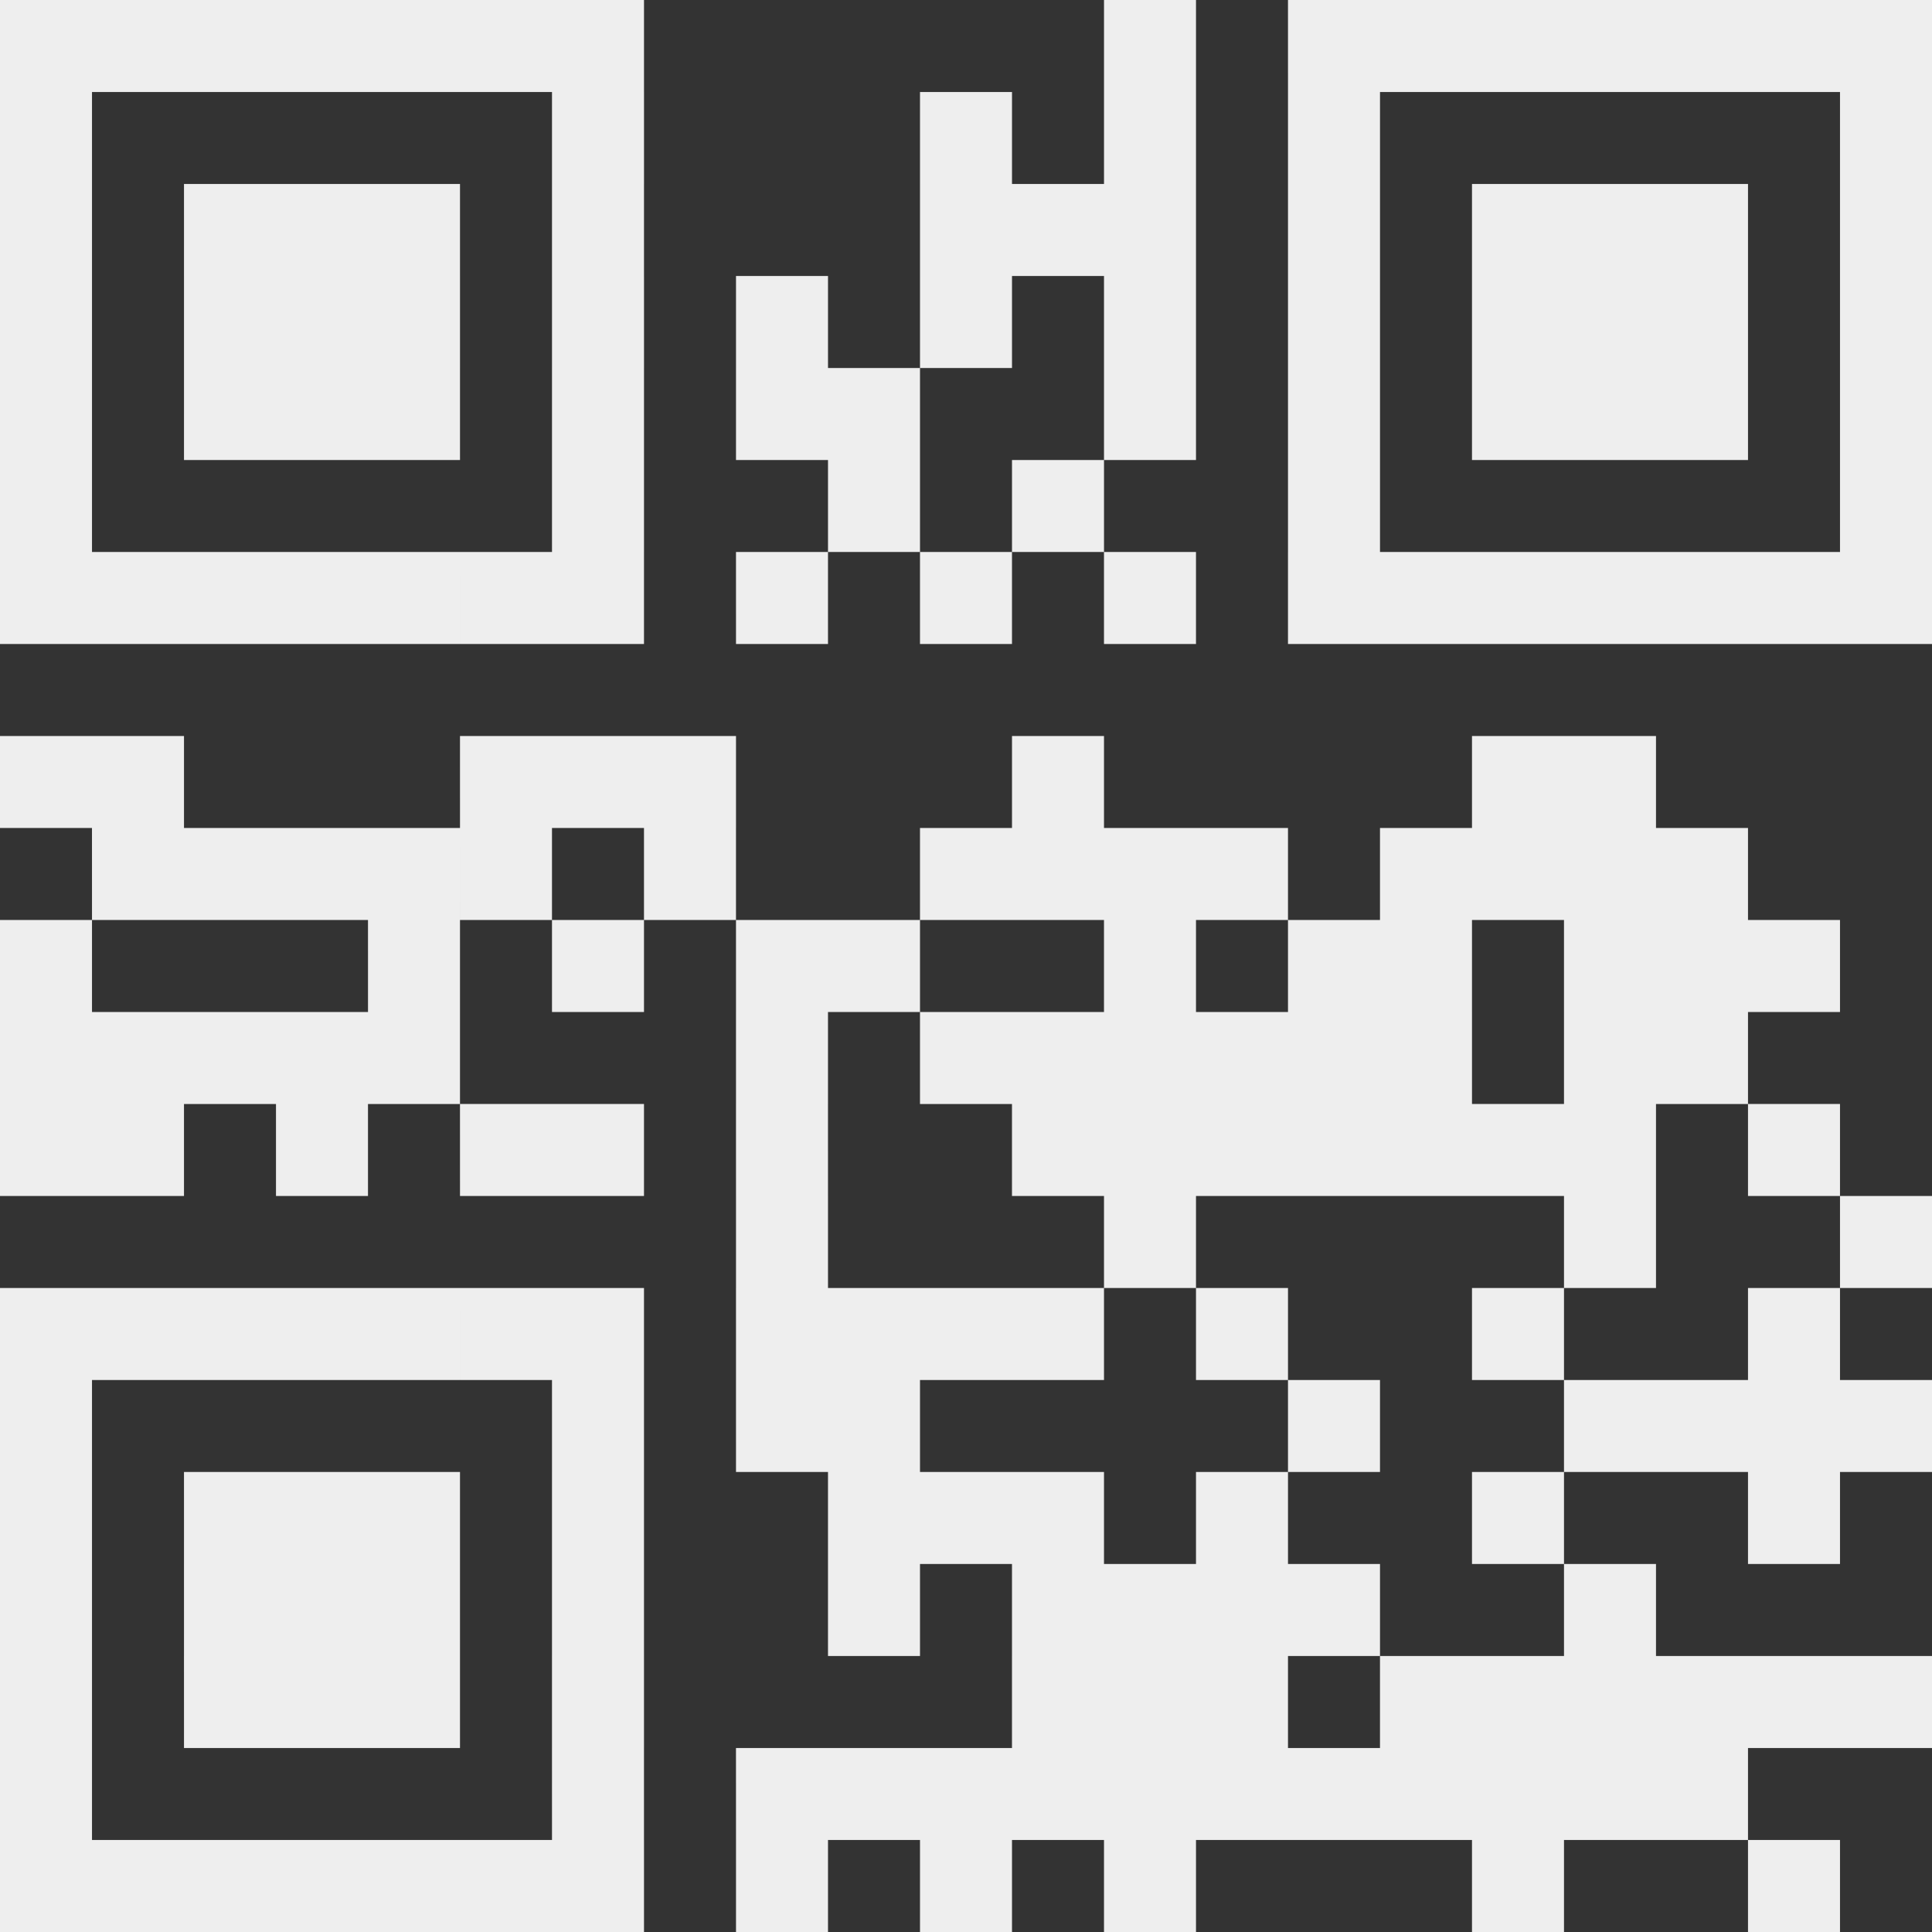 <?xml version="1.0" encoding="UTF-8" standalone="no"?>
<svg
   width="105mm"
   height="105mm"
   version="1.1"
   id="svg2774"
   sodipodi:docname="qr.svg"
   inkscape:version="1.1.2 (0a00cf5339, 2022-02-04)"
   xmlns:inkscape="http://www.inkscape.org/namespaces/inkscape"
   xmlns:sodipodi="http://sodipodi.sourceforge.net/DTD/sodipodi-0.dtd"
   xmlns="http://www.w3.org/2000/svg"
   xmlns:svg="http://www.w3.org/2000/svg">
  <rect width="100%" height="100%" fill="#333333" stroke="none"/>
  <defs
     id="defs2778" />
  <sodipodi:namedview
     id="namedview2776"
     pagecolor="#ffffff"
     bordercolor="#666666"
     borderopacity="1.0"
     inkscape:pageshadow="2"
     inkscape:pageopacity="0.0"
     inkscape:pagecheckerboard="0"
     inkscape:document-units="mm"
     showgrid="false"
     inkscape:zoom="1.4524713"
     inkscape:cx="264.03276"
     inkscape:cy="258.86915"
     inkscape:window-width="1920"
     inkscape:window-height="1011"
     inkscape:window-x="0"
     inkscape:window-y="0"
     inkscape:window-maximized="1"
     inkscape:current-layer="svg2774" />
  <path
     id="rect2772"
     d="m 359.055,377.953 h 18.898 v 18.898 h -18.898 z m -56.693,0 h 18.898 v 18.898 h -18.898 z m -75.591,0 h 18.898 v 18.898 h -18.898 z m -37.795,0 h 18.898 v 18.898 h -18.898 z m -37.795,0 h 18.898 v 18.898 H 151.181 Z m -37.795,0 h 18.898 v 18.898 h -18.898 z m -18.898,0 h 18.898 v 18.898 H 94.488 Z m -18.898,0 h 18.898 v 18.898 h -18.898 z m -18.898,0 h 18.898 v 18.898 h -18.898 z m -18.898,0 h 18.898 v 18.898 h -18.898 z m -18.898,0 h 18.898 v 18.898 H 18.898 Z M 0,377.953 h 18.898 v 18.898 H 0 Z m 340.157,-18.898 h 18.898 v 18.898 h -18.898 z m -18.898,0 h 18.898 v 18.898 h -18.898 z m -18.898,0 h 18.898 v 18.898 h -18.898 z m -18.898,0 h 18.898 v 18.898 h -18.898 z m -18.898,0 h 18.898 v 18.898 h -18.898 z m -18.898,0 h 18.898 v 18.898 h -18.898 z m -18.898,0 h 18.898 v 18.898 h -18.898 z m -18.898,0 h 18.898 v 18.898 h -18.898 z m -18.898,0 h 18.898 v 18.898 h -18.898 z m -18.898,0 h 18.898 v 18.898 h -18.898 z m -18.898,0 h 18.898 v 18.898 H 151.181 Z m -37.795,0 h 18.898 v 18.898 H 113.386 Z M 0,359.055 h 18.898 v 18.898 H 0 Z m 377.953,-18.898 h 18.898 v 18.898 h -18.898 z m -18.898,0 h 18.898 v 18.898 h -18.898 z m -18.898,0 h 18.898 v 18.898 h -18.898 z m -18.898,0 h 18.898 v 18.898 h -18.898 z m -18.898,0 h 18.898 v 18.898 h -18.898 z m -18.898,0 h 18.898 v 18.898 h -18.898 z m -37.795,0 h 18.898 v 18.898 h -18.898 z m -18.898,0 h 18.898 v 18.898 h -18.898 z m -18.898,0 h 18.898 v 18.898 h -18.898 z m -94.488,0 h 18.898 v 18.898 h -18.898 z m -37.795,0 h 18.898 v 18.898 h -18.898 z m -18.898,0 h 18.898 v 18.898 h -18.898 z m -18.898,0 h 18.898 V 359.055 H 37.795 Z M 0,340.157 H 18.898 V 359.055 H 0 Z m 321.26,-18.898 h 18.898 v 18.898 h -18.898 z m -56.693,0 h 18.898 v 18.898 h -18.898 z m -18.898,0 h 18.898 v 18.898 h -18.898 z m -18.898,0 h 18.898 v 18.898 h -18.898 z m -18.898,0 h 18.898 v 18.898 h -18.898 z m -37.795,0 h 18.898 v 18.898 h -18.898 z m -56.693,0 h 18.898 v 18.898 h -18.898 z m -37.795,0 h 18.898 v 18.898 h -18.898 z m -18.898,0 h 18.898 v 18.898 h -18.898 z m -18.898,0 h 18.898 v 18.898 H 37.795 Z M 0,321.26 h 18.898 v 18.898 H 0 Z m 359.055,-18.898 h 18.898 v 18.898 h -18.898 z m -56.693,0 h 18.898 v 18.898 h -18.898 z m -56.693,0 h 18.898 v 18.898 h -18.898 z m -37.795,0 h 18.898 v 18.898 h -18.898 z m -18.898,0 h 18.898 v 18.898 h -18.898 z m -18.898,0 h 18.898 v 18.898 h -18.898 z m -56.693,0 h 18.898 v 18.898 h -18.898 z m -37.795,0 h 18.898 v 18.898 h -18.898 z m -18.898,0 h 18.898 v 18.898 h -18.898 z m -18.898,0 h 18.898 v 18.898 H 37.795 Z M 0,302.362 h 18.898 v 18.898 H 0 Z m 377.953,-18.898 h 18.898 v 18.898 h -18.898 z m -18.898,0 h 18.898 v 18.898 h -18.898 z m -18.898,0 h 18.898 v 18.898 h -18.898 z m -18.898,0 h 18.898 v 18.898 h -18.898 z m -56.693,0 h 18.898 v 18.898 h -18.898 z m -94.488,0 h 18.898 v 18.898 h -18.898 z m -18.898,0 h 18.898 V 302.362 H 151.181 Z m -37.795,0 h 18.898 V 302.362 H 113.386 Z M 0,283.465 H 18.898 V 302.362 H 0 Z m 359.055,-18.898 h 18.898 v 18.898 h -18.898 z m -56.693,0 h 18.898 v 18.898 h -18.898 z m -56.693,0 h 18.898 v 18.898 h -18.898 z m -37.795,0 h 18.898 v 18.898 h -18.898 z m -18.898,0 h 18.898 v 18.898 h -18.898 z m -18.898,0 h 18.898 v 18.898 h -18.898 z m -18.898,0 h 18.898 v 18.898 H 151.181 Z m -37.795,0 h 18.898 v 18.898 h -18.898 z m -18.898,0 h 18.898 v 18.898 H 94.488 Z m -18.898,0 h 18.898 v 18.898 h -18.898 z m -18.898,0 h 18.898 v 18.898 h -18.898 z m -18.898,0 h 18.898 v 18.898 h -18.898 z m -18.898,0 h 18.898 v 18.898 H 18.898 Z M 0,264.567 h 18.898 v 18.898 H 0 Z m 377.953,-18.898 h 18.898 v 18.898 h -18.898 z m -56.693,0 h 18.898 v 18.898 h -18.898 z m -94.488,0 h 18.898 v 18.898 h -18.898 z m -75.591,0 h 18.898 v 18.898 H 151.181 Z m 207.874,-18.898 h 18.898 v 18.898 h -18.898 z m -37.795,0 h 18.898 v 18.898 h -18.898 z m -18.898,0 h 18.898 v 18.898 h -18.898 z m -18.898,0 h 18.898 v 18.898 h -18.898 z m -18.898,0 h 18.898 v 18.898 h -18.898 z m -18.898,0 h 18.898 v 18.898 h -18.898 z m -18.898,0 h 18.898 v 18.898 h -18.898 z m -18.898,0 h 18.898 v 18.898 h -18.898 z m -56.693,0 h 18.898 V 245.669 H 151.181 Z m -37.795,0 h 18.898 v 18.898 h -18.898 z m -18.898,0 H 113.386 V 245.669 H 94.488 Z m -37.795,0 h 18.898 v 18.898 h -18.898 z m -37.795,0 h 18.898 V 245.669 H 18.898 Z M 0,226.772 H 18.898 V 245.669 H 0 Z m 340.157,-18.898 h 18.898 v 18.898 h -18.898 z m -18.898,0 h 18.898 v 18.898 h -18.898 z m -37.795,0 h 18.898 v 18.898 h -18.898 z m -18.898,0 h 18.898 v 18.898 h -18.898 z m -18.898,0 h 18.898 v 18.898 h -18.898 z m -18.898,0 h 18.898 v 18.898 h -18.898 z m -18.898,0 h 18.898 v 18.898 h -18.898 z m -18.898,0 h 18.898 v 18.898 h -18.898 z m -37.795,0 h 18.898 v 18.898 H 151.181 Z m -75.591,0 h 18.898 v 18.898 h -18.898 z m -18.898,0 h 18.898 v 18.898 h -18.898 z m -18.898,0 h 18.898 v 18.898 h -18.898 z m -18.898,0 h 18.898 v 18.898 H 18.898 Z M 0,207.874 h 18.898 v 18.898 H 0 Z m 359.055,-18.898 h 18.898 v 18.898 h -18.898 z m -18.898,0 h 18.898 v 18.898 h -18.898 z m -18.898,0 h 18.898 v 18.898 h -18.898 z m -37.795,0 h 18.898 v 18.898 h -18.898 z m -18.898,0 h 18.898 v 18.898 h -18.898 z m -37.795,0 h 18.898 v 18.898 h -18.898 z m -56.693,0 h 18.898 v 18.898 h -18.898 z m -18.898,0 h 18.898 v 18.898 H 151.181 Z m -37.795,0 h 18.898 v 18.898 h -18.898 z m -37.795,0 h 18.898 v 18.898 H 75.591 Z M 0,188.976 h 18.898 v 18.898 H 0 Z m 340.157,-18.898 h 18.898 v 18.898 h -18.898 z m -18.898,0 h 18.898 v 18.898 h -18.898 z m -18.898,0 h 18.898 v 18.898 h -18.898 z m -18.898,0 h 18.898 v 18.898 h -18.898 z m -37.795,0 h 18.898 v 18.898 h -18.898 z m -18.898,0 h 18.898 v 18.898 h -18.898 z m -18.898,0 h 18.898 v 18.898 h -18.898 z m -18.898,0 h 18.898 v 18.898 h -18.898 z m -56.693,0 h 18.898 v 18.898 h -18.898 z m -37.795,0 h 18.898 v 18.898 H 94.488 Z m -18.898,0 h 18.898 v 18.898 h -18.898 z m -18.898,0 h 18.898 v 18.898 h -18.898 z m -18.898,0 h 18.898 v 18.898 h -18.898 z m -18.898,0 h 18.898 v 18.898 H 18.898 Z M 321.26,151.181 h 18.898 v 18.898 h -18.898 z m -18.898,0 h 18.898 v 18.898 h -18.898 z m -94.488,0 h 18.898 v 18.898 h -18.898 z m -75.591,0 h 18.898 v 18.898 h -18.898 z m -18.898,0 h 18.898 v 18.898 h -18.898 z m -18.898,0 h 18.898 v 18.898 H 94.488 Z m -75.591,0 h 18.898 v 18.898 H 18.898 Z M 0,151.181 h 18.898 v 18.898 H 0 Z m 377.953,-37.795 h 18.898 v 18.898 h -18.898 z m -18.898,0 h 18.898 v 18.898 h -18.898 z m -18.898,0 h 18.898 v 18.898 h -18.898 z m -18.898,0 h 18.898 v 18.898 h -18.898 z m -18.898,0 h 18.898 v 18.898 h -18.898 z m -18.898,0 h 18.898 v 18.898 h -18.898 z m -18.898,0 h 18.898 v 18.898 h -18.898 z m -37.795,0 h 18.898 v 18.898 h -18.898 z m -37.795,0 h 18.898 v 18.898 h -18.898 z m -37.795,0 h 18.898 v 18.898 H 151.181 Z m -37.795,0 h 18.898 v 18.898 h -18.898 z m -18.898,0 h 18.898 v 18.898 H 94.488 Z m -18.898,0 h 18.898 v 18.898 h -18.898 z m -18.898,0 h 18.898 v 18.898 h -18.898 z m -18.898,0 h 18.898 v 18.898 h -18.898 z m -18.898,0 h 18.898 v 18.898 H 18.898 Z M 0,113.386 h 18.898 v 18.898 H 0 Z M 377.953,94.488 h 18.898 v 18.898 h -18.898 z m -113.386,0 h 18.898 v 18.898 h -18.898 z m -56.693,0 h 18.898 v 18.898 h -18.898 z m -37.795,0 h 18.898 v 18.898 h -18.898 z m -56.693,0 h 18.898 V 113.386 H 113.386 Z M 0,94.488 H 18.898 V 113.386 H 0 Z m 377.953,-18.898 h 18.898 v 18.898 h -18.898 z m -37.795,0 h 18.898 v 18.898 h -18.898 z m -18.898,0 h 18.898 v 18.898 h -18.898 z m -18.898,0 h 18.898 v 18.898 h -18.898 z m -37.795,0 h 18.898 v 18.898 h -18.898 z m -37.795,0 h 18.898 v 18.898 h -18.898 z m -56.693,0 h 18.898 v 18.898 h -18.898 z m -18.898,0 h 18.898 v 18.898 H 151.181 Z m -37.795,0 h 18.898 v 18.898 h -18.898 z m -37.795,0 h 18.898 v 18.898 h -18.898 z m -18.898,0 h 18.898 v 18.898 h -18.898 z m -18.898,0 h 18.898 v 18.898 H 37.795 Z M 0,75.591 h 18.898 v 18.898 H 0 Z m 377.953,-18.898 h 18.898 v 18.898 h -18.898 z m -37.795,0 h 18.898 v 18.898 h -18.898 z m -18.898,0 h 18.898 v 18.898 h -18.898 z m -18.898,0 h 18.898 v 18.898 h -18.898 z m -37.795,0 h 18.898 v 18.898 h -18.898 z m -37.795,0 h 18.898 v 18.898 h -18.898 z m -37.795,0 h 18.898 v 18.898 h -18.898 z m -37.795,0 h 18.898 v 18.898 H 151.181 Z m -37.795,0 h 18.898 v 18.898 h -18.898 z m -37.795,0 h 18.898 v 18.898 h -18.898 z m -18.898,0 h 18.898 v 18.898 h -18.898 z m -18.898,0 h 18.898 v 18.898 H 37.795 Z M 0,56.693 h 18.898 v 18.898 H 0 Z m 377.953,-18.898 h 18.898 v 18.898 h -18.898 z m -37.795,0 h 18.898 v 18.898 h -18.898 z m -18.898,0 h 18.898 v 18.898 h -18.898 z m -18.898,0 h 18.898 v 18.898 h -18.898 z m -37.795,0 h 18.898 v 18.898 h -18.898 z m -37.795,0 h 18.898 v 18.898 h -18.898 z m -18.898,0 h 18.898 v 18.898 h -18.898 z m -18.898,0 h 18.898 v 18.898 h -18.898 z m -75.591,0 h 18.898 v 18.898 h -18.898 z m -37.795,0 h 18.898 v 18.898 h -18.898 z m -18.898,0 h 18.898 v 18.898 h -18.898 z m -18.898,0 h 18.898 v 18.898 H 37.795 Z M 0,37.795 h 18.898 v 18.898 H 0 Z m 377.953,-18.898 h 18.898 v 18.898 h -18.898 z m -113.386,0 h 18.898 v 18.898 h -18.898 z m -37.795,0 h 18.898 v 18.898 h -18.898 z m -37.795,0 h 18.898 v 18.898 h -18.898 z m -75.591,0 h 18.898 v 18.898 H 113.386 Z M 0,18.898 h 18.898 v 18.898 H 0 Z M 377.953,0 h 18.898 v 18.898 h -18.898 z m -18.898,0 h 18.898 v 18.898 h -18.898 z m -18.898,0 h 18.898 v 18.898 h -18.898 z m -18.898,0 h 18.898 v 18.898 h -18.898 z m -18.898,0 h 18.898 v 18.898 h -18.898 z m -18.898,0 h 18.898 v 18.898 h -18.898 z m -18.898,0 h 18.898 V 18.898 H 264.567 Z M 226.772,0 H 245.669 V 18.898 H 226.772 Z M 113.386,0 h 18.898 V 18.898 H 113.386 Z M 94.488,0 H 113.386 V 18.898 H 94.488 Z m -18.898,0 h 18.898 v 18.898 h -18.898 z m -18.898,0 h 18.898 v 18.898 h -18.898 z m -18.898,0 h 18.898 v 18.898 h -18.898 z m -18.898,0 h 18.898 V 18.898 H 18.898 Z M 0,0 H 18.898 V 18.898 H 0 Z"
     style="fill:#eeeeee;fill-opacity:1" />
</svg>
